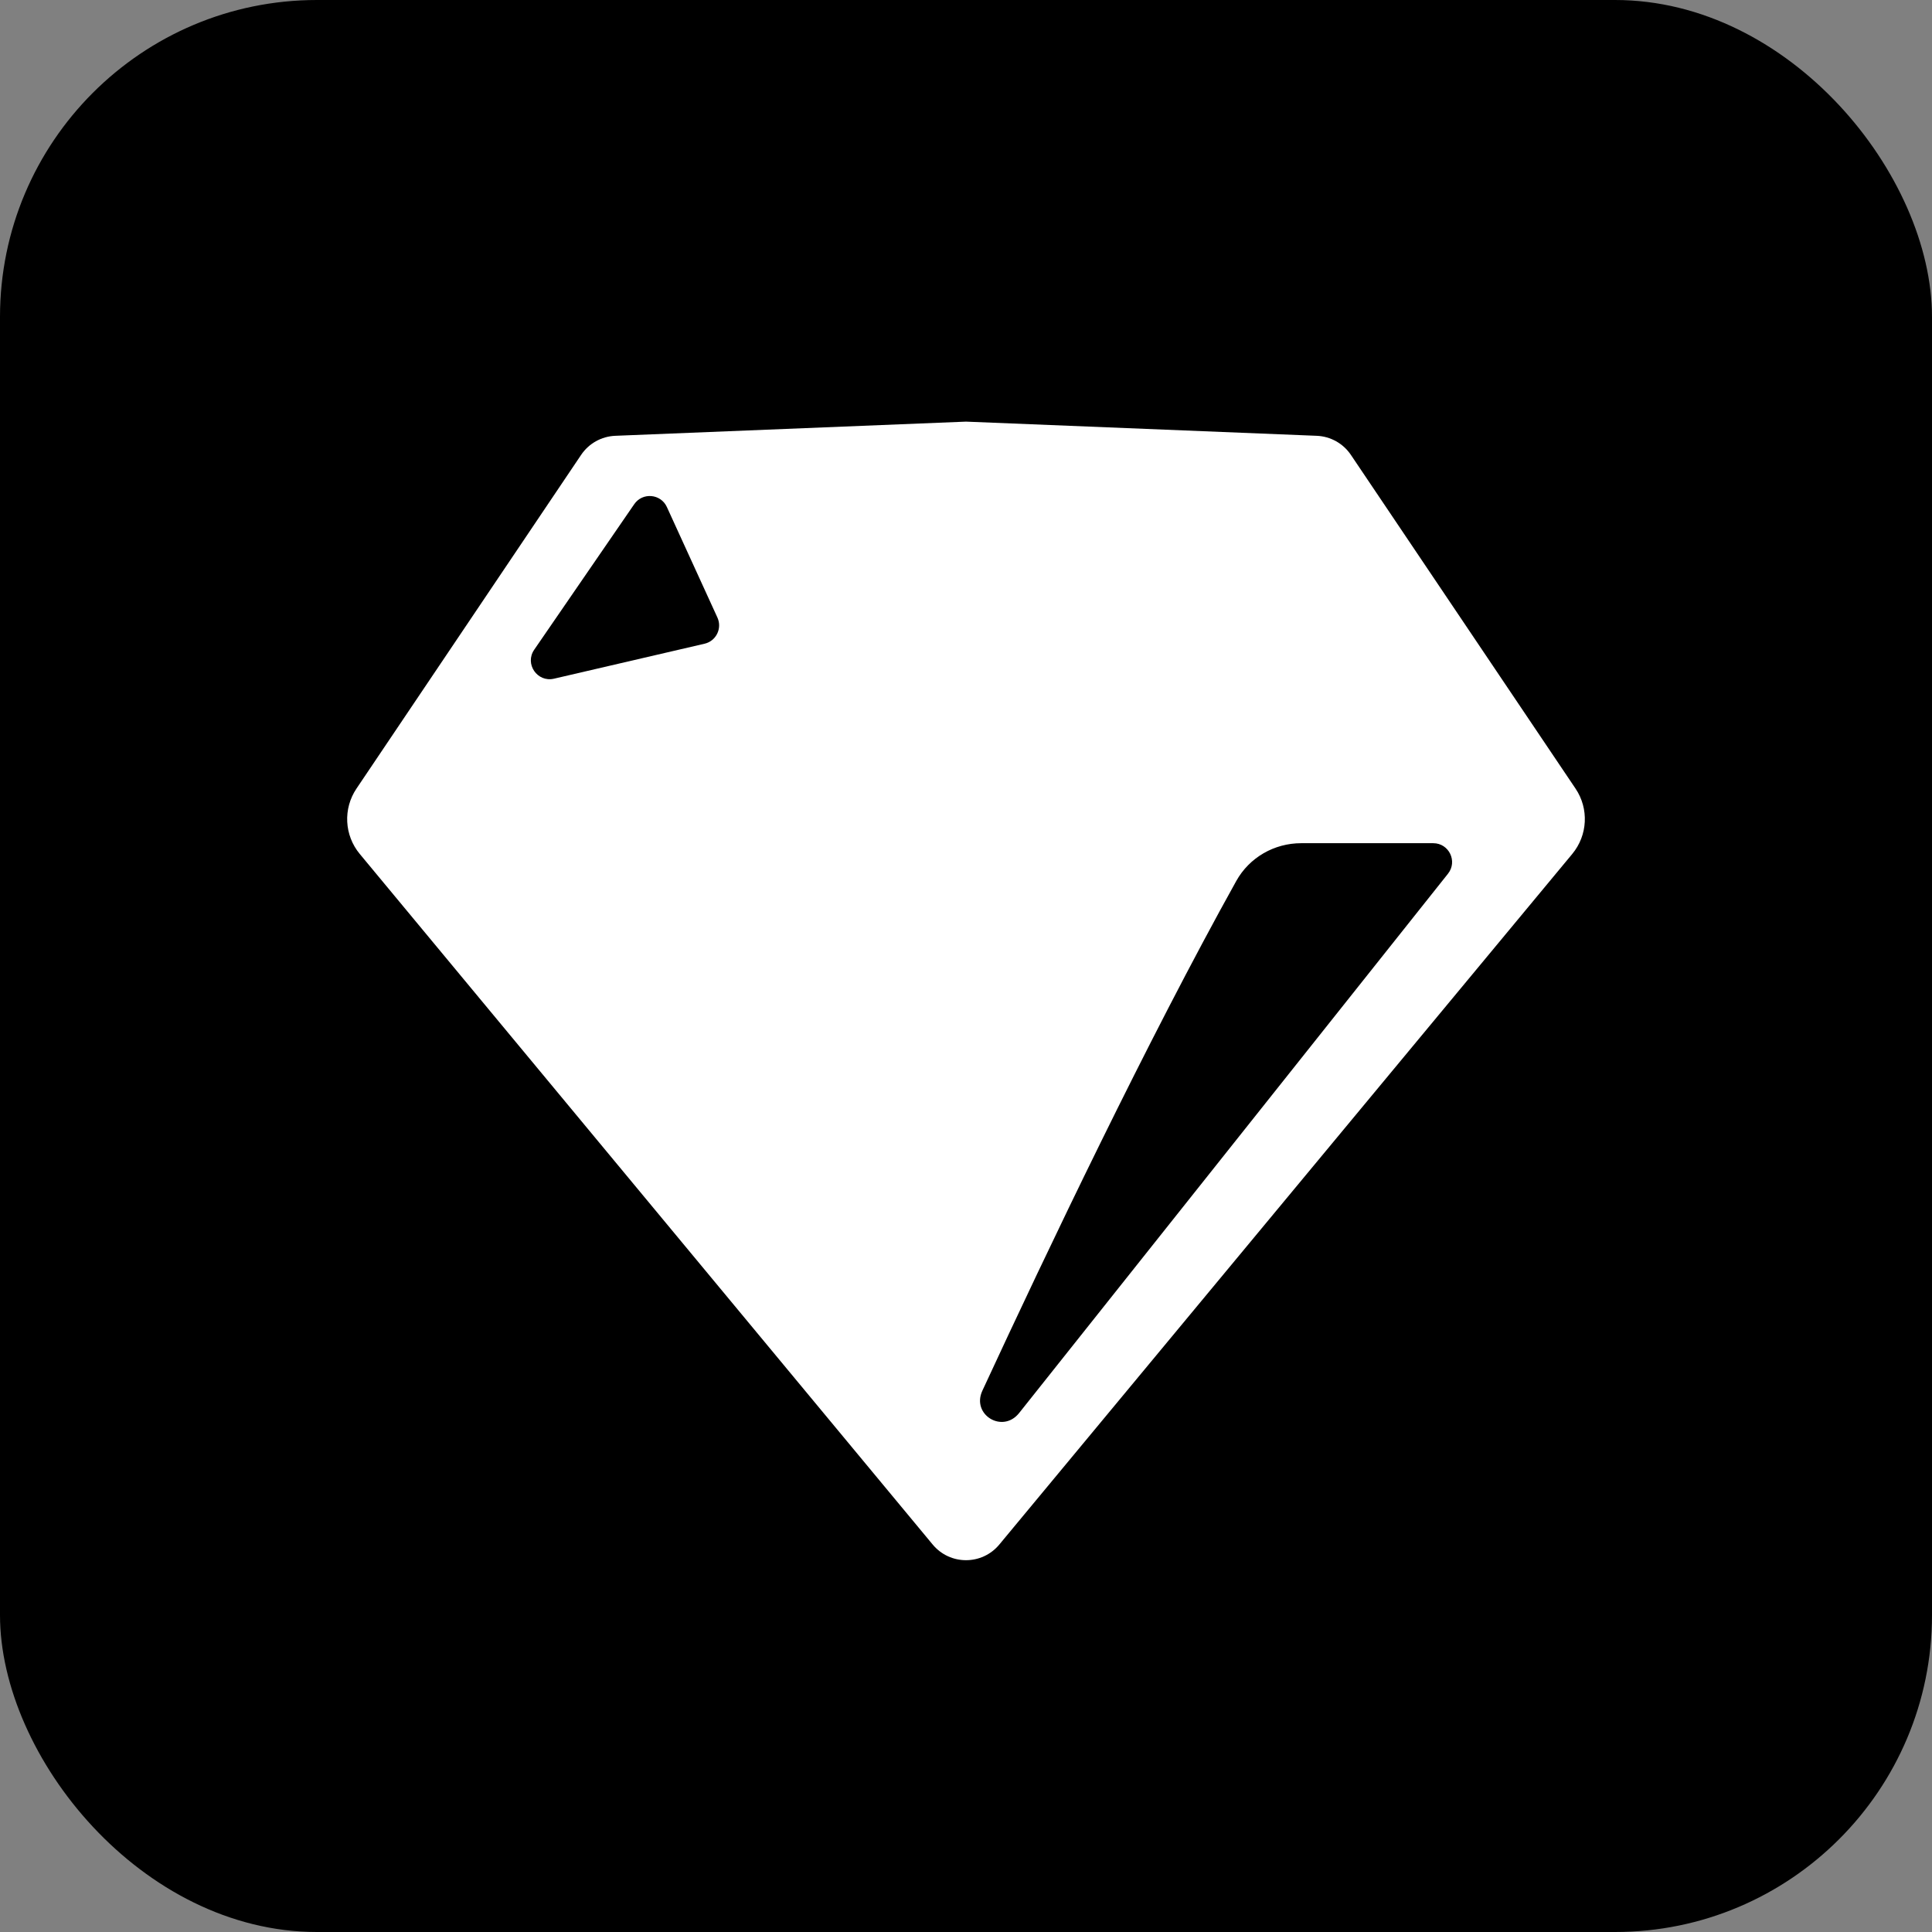 <svg width="128" height="128" viewBox="0 0 128 128" fill="none" xmlns="http://www.w3.org/2000/svg">
<rect x="0" y="0" width="128" height="128" fill="#808080" stroke="none"/>
<rect width="128" height="128" rx="21" fill="black"/>
<path fill-rule="evenodd" clip-rule="evenodd" d="M64 27.934L87.236 28.873C88.149 28.91 88.99 29.379 89.5 30.137L104.384 52.247C105.28 53.578 105.191 55.34 104.167 56.575L66.207 102.33C65.061 103.712 62.94 103.712 61.793 102.33L23.834 56.575C22.809 55.34 22.721 53.578 23.617 52.247L38.501 30.137C39.011 29.379 39.851 28.91 40.764 28.873L64 27.934ZM95.932 57.887L67.518 93.619C66.425 94.993 64.346 93.731 65.084 92.138C69.434 82.743 76.033 68.922 81.905 58.369C82.773 56.809 84.422 55.864 86.207 55.864H94.956C96 55.864 96.582 57.07 95.932 57.887ZM47.531 40.915L44.182 33.591C43.779 32.71 42.569 32.605 42.02 33.403L35.393 43.045C34.748 43.983 35.594 45.223 36.703 44.965L46.679 42.648C47.447 42.47 47.858 41.632 47.531 40.915Z" fill="white"/>
</svg>
